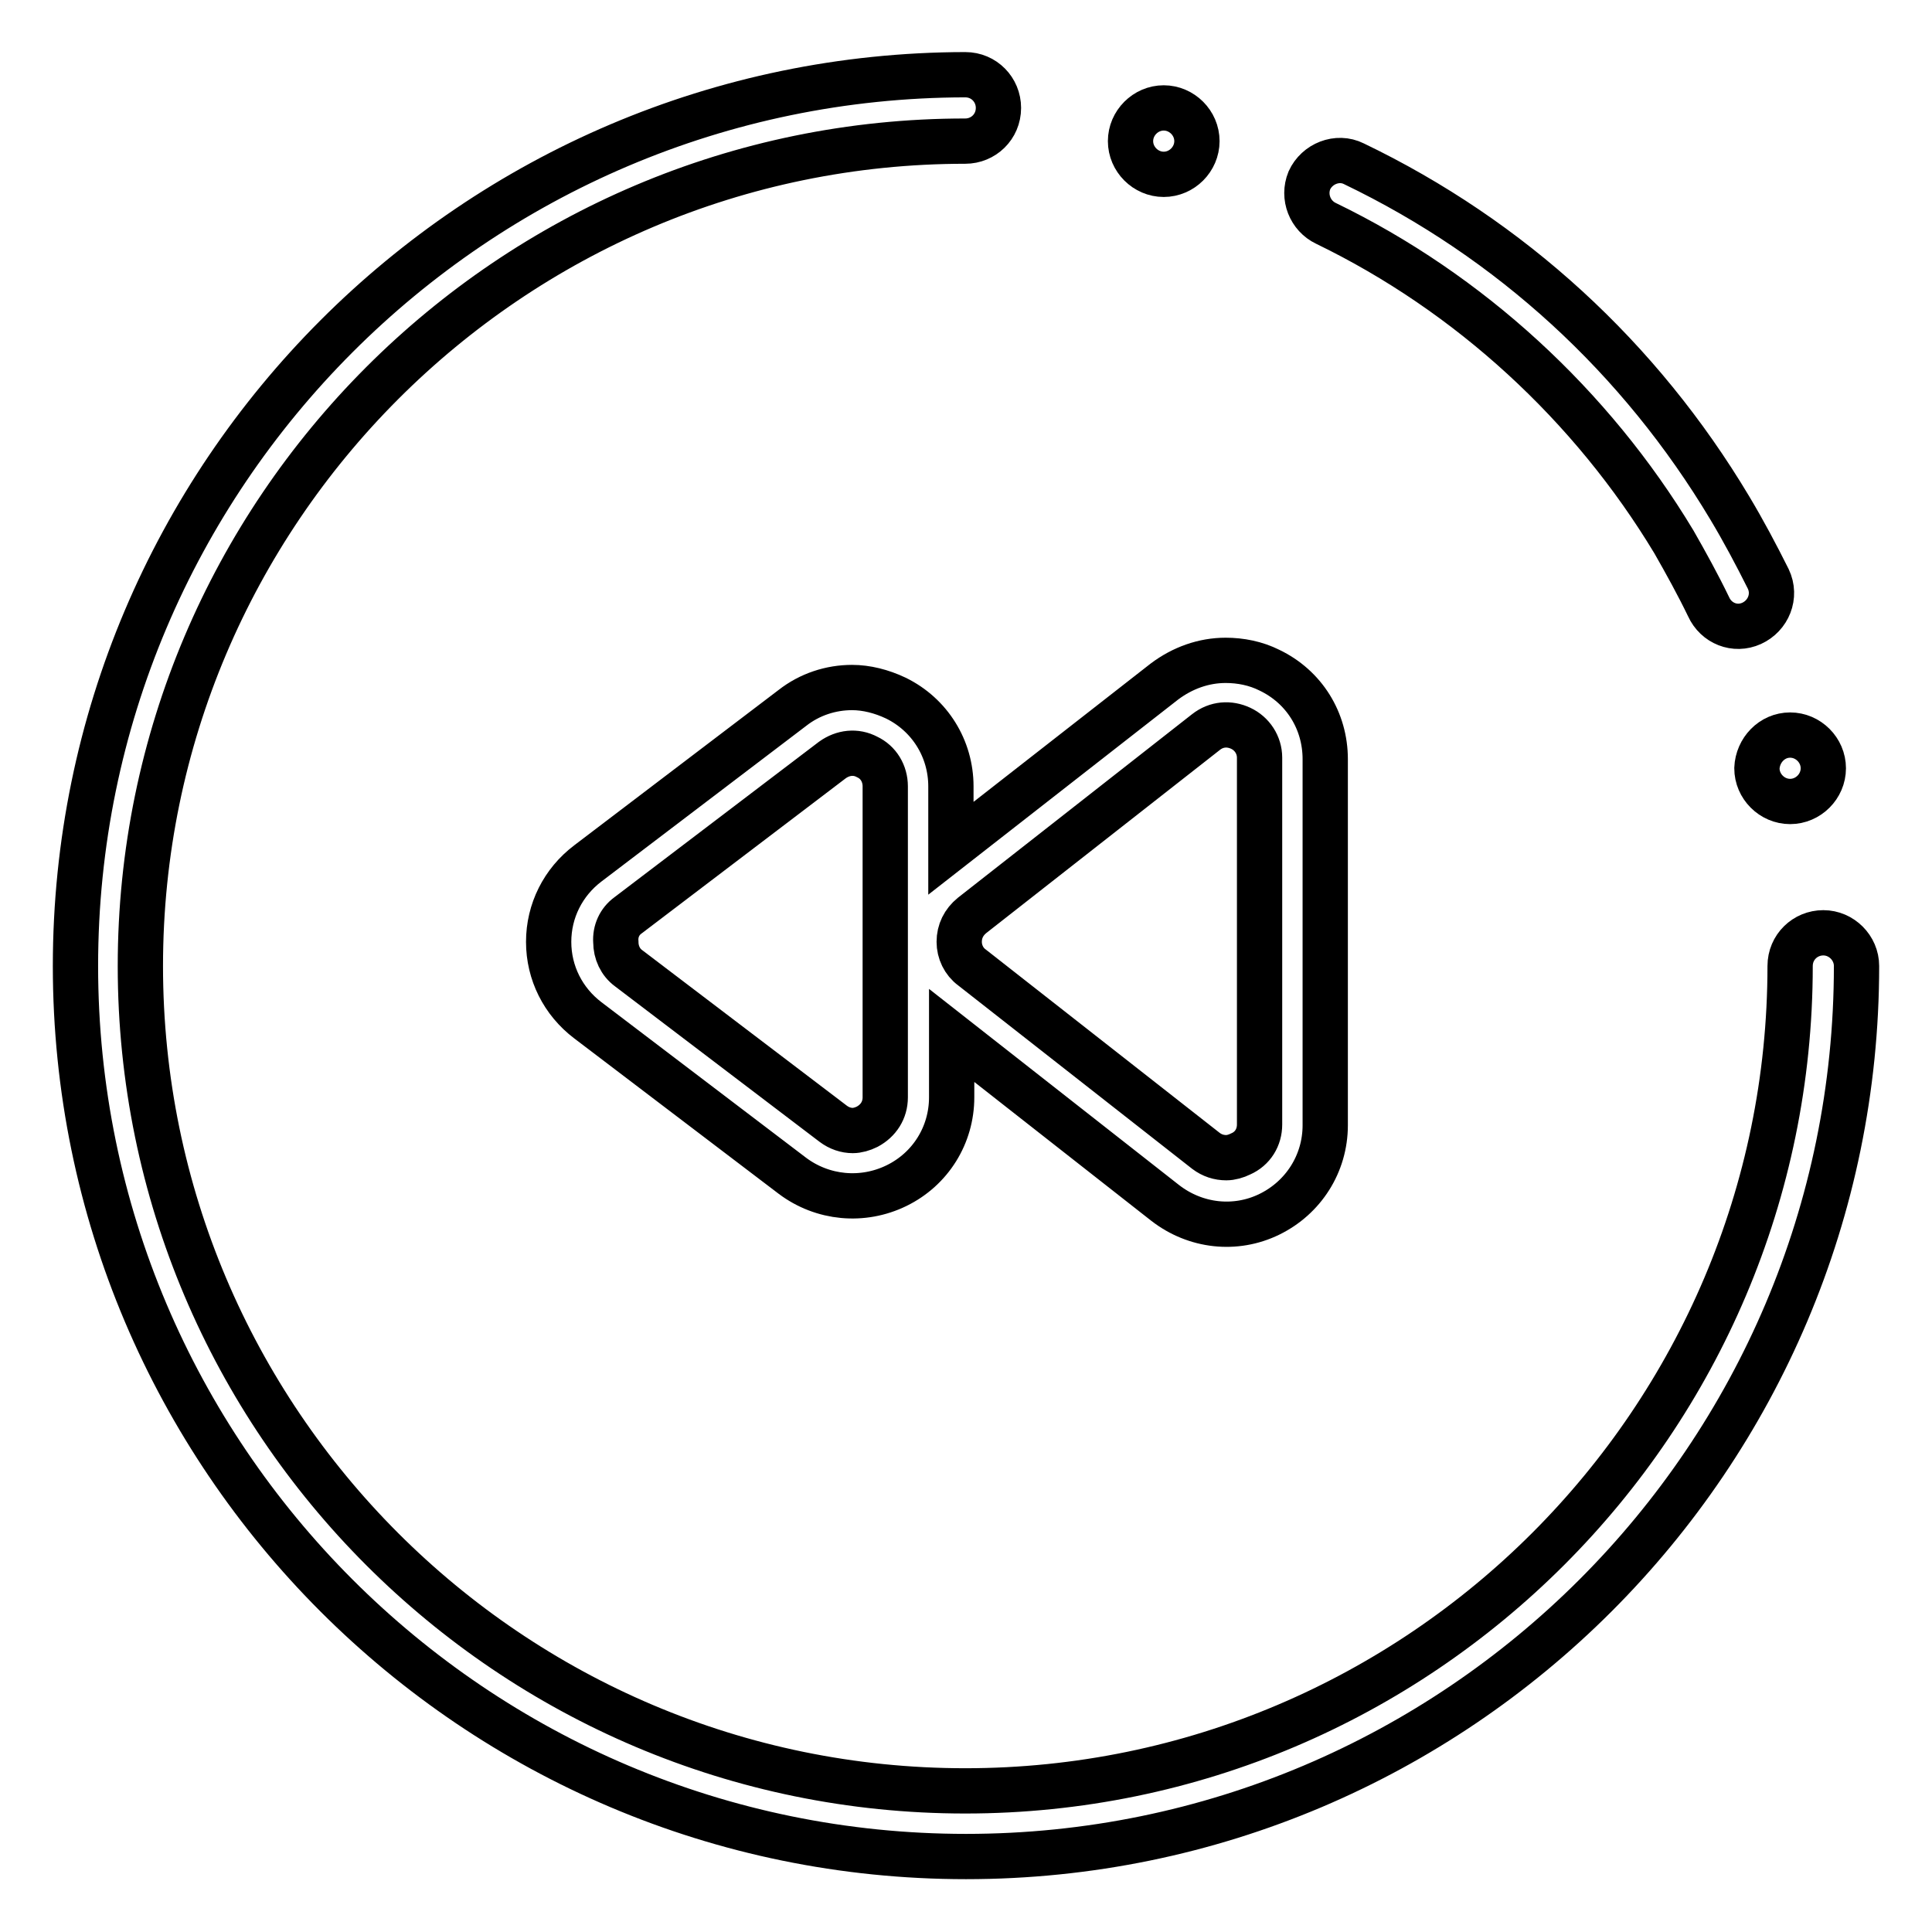 <?xml version="1.0" encoding="utf-8"?>
<!-- Svg Vector Icons : http://www.onlinewebfonts.com/icon -->
<!DOCTYPE svg PUBLIC "-//W3C//DTD SVG 1.1//EN" "http://www.w3.org/Graphics/SVG/1.1/DTD/svg11.dtd">
<svg version="1.1" xmlns="http://www.w3.org/2000/svg" xmlns:xlink="http://www.w3.org/1999/xlink" x="0px" y="0px" viewBox="0 0 256 256" enable-background="new 0 0 256 256" xml:space="preserve">
<g> <path stroke-width="6" fill-opacity="0" stroke="#000000"  d="M232.1,82.6c-2.2,1-4.7,0-5.7-2.2c-1.4-2.9-3-5.8-4.6-8.6c-10.9-18.1-27.1-33-46.1-42.2 c-2.1-1-3.1-3.5-2.2-5.7c1-2.2,3.7-3.3,5.9-2.2c20.8,10,37.9,25.7,49.8,45.6c1.8,3,3.5,6.2,5.1,9.4C235.4,79,234.3,81.6,232.1,82.6 z M241.6,123.6c-2.4,0-4.4,1.9-4.4,4.4c0,60.2-49,109.3-109.3,109.3c-60.3,0-109.3-49-109.3-109.3c0-60.2,49-109.3,109.3-109.3 c2.4,0,4.4-1.9,4.4-4.4c0-2.4-1.9-4.4-4.4-4.4C62.9,10,10,62.9,10,128s52.9,118,118,118c65.1,0,118-52.9,118-118 C246,125.6,244,123.6,241.6,123.6L241.6,123.6z"/> <path stroke-width="6" fill-opacity="0" stroke="#000000"  d="M149.8,18.7c0,2.4,2,4.4,4.4,4.4s4.4-2,4.4-4.4c0,0,0,0,0,0c0-2.4-2-4.4-4.4-4.4S149.8,16.3,149.8,18.7 C149.8,18.7,149.8,18.7,149.8,18.7z"/> <path stroke-width="6" fill-opacity="0" stroke="#000000"  d="M232.8,101.8c0,2.4,2,4.4,4.4,4.4s4.4-2,4.4-4.4c0,0,0,0,0,0c0-2.4-2-4.4-4.4-4.4 C234.8,97.4,232.9,99.4,232.8,101.8C232.8,101.8,232.8,101.8,232.8,101.8z"/> <path stroke-width="6" fill-opacity="0" stroke="#000000"  d="M77.9,135.2l27.1,20.6c4,3,9.3,3.5,13.8,1.3c4.5-2.2,7.3-6.7,7.3-11.7v-8.2l28.3,22.2 c4,3.1,9.3,3.7,13.8,1.5c4.5-2.2,7.4-6.7,7.4-11.8v-48.5c0-5.1-2.8-9.6-7.4-11.8c-1.8-0.9-3.8-1.3-5.8-1.3c-2.9,0-5.7,1-8.1,2.8 L126,112.4v-8.2c0-5-2.8-9.5-7.3-11.7c-1.9-0.9-3.9-1.4-5.8-1.4c-2.8,0-5.6,0.9-7.9,2.7l-27.1,20.6c-3.3,2.5-5.2,6.3-5.2,10.4 C72.7,128.9,74.6,132.7,77.9,135.2z M128.8,121.3l31-24.3c1.4-1.1,3.1-1.2,4.6-0.5c1.5,0.7,2.5,2.2,2.5,3.9V149 c0,1.7-0.9,3.2-2.5,3.9c-0.6,0.3-1.3,0.5-1.9,0.5c-1,0-1.9-0.3-2.7-0.9l-31-24.3c-1.1-0.8-1.7-2.1-1.7-3.4 C127.1,123.4,127.7,122.2,128.8,121.3z M83.2,121.3l27.1-20.6c1.4-1,3.1-1.2,4.6-0.4c1.5,0.7,2.4,2.2,2.4,3.9v41.2 c0,1.7-0.9,3.1-2.4,3.9c-0.6,0.3-1.3,0.5-1.9,0.5c-0.9,0-1.8-0.3-2.6-0.9l-27.1-20.6c-1.1-0.8-1.7-2.1-1.7-3.5 C81.5,123.4,82.1,122.1,83.2,121.3z"/></g>
</svg>